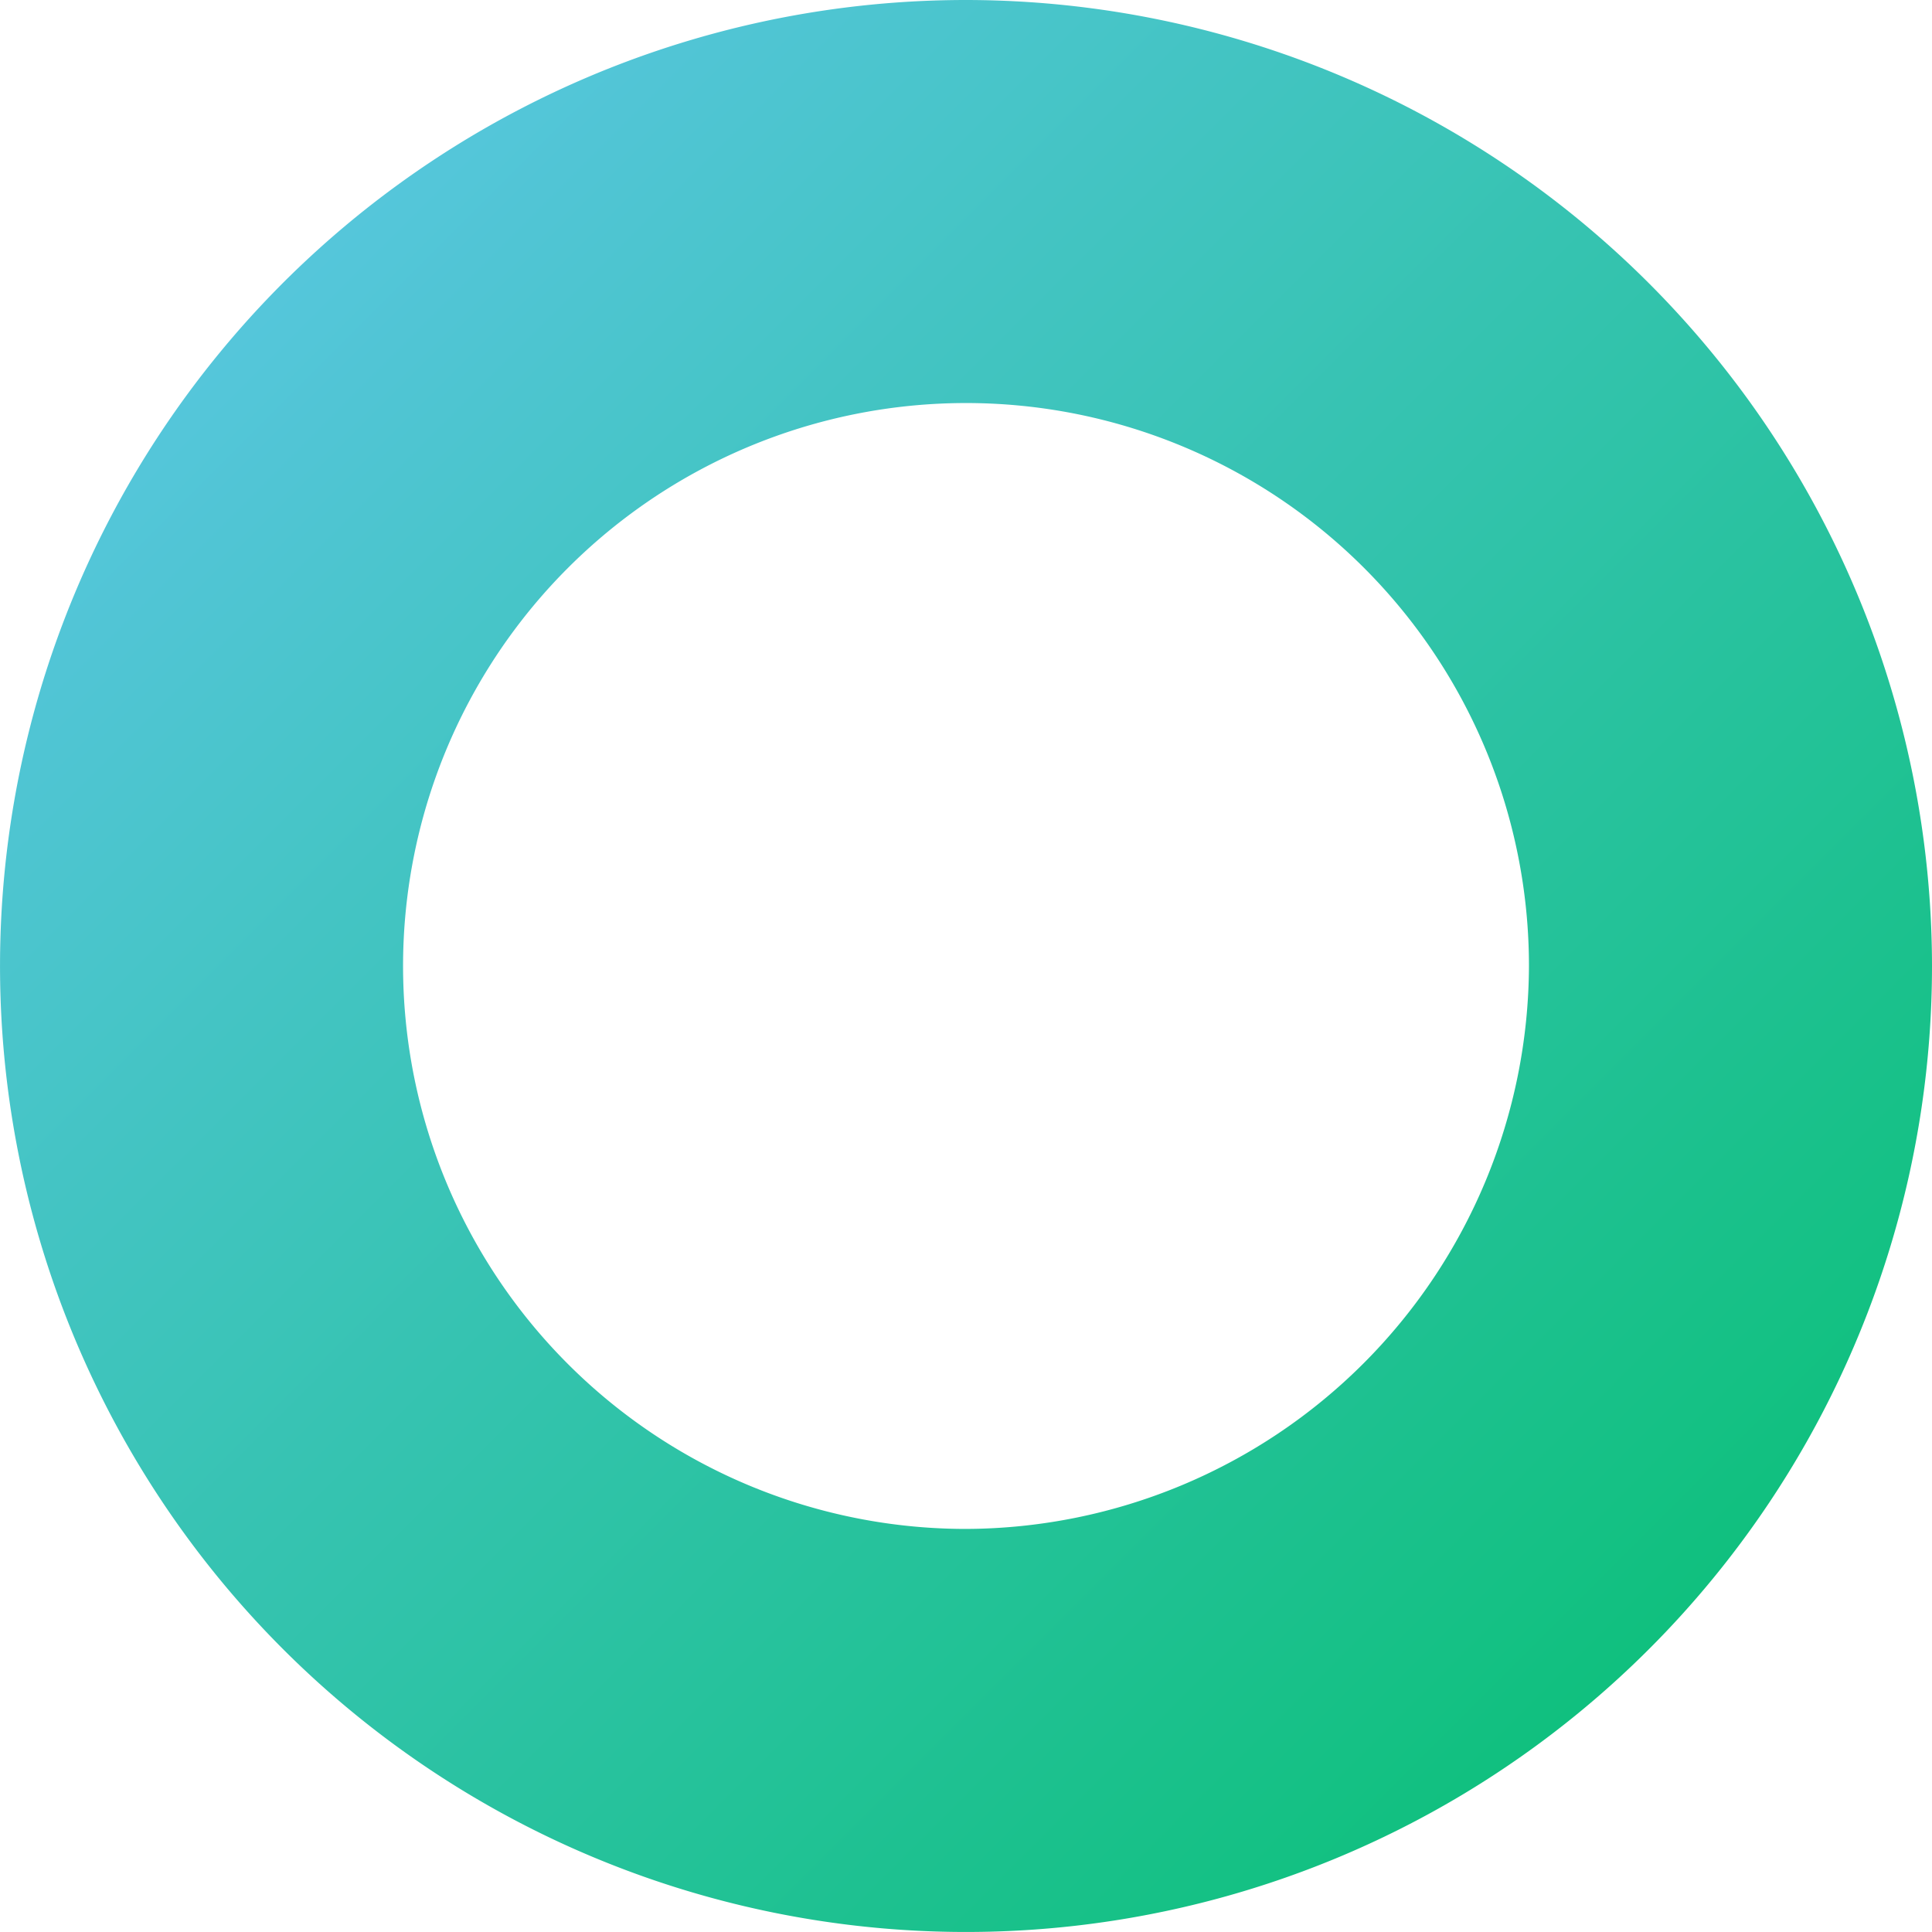 <svg xmlns="http://www.w3.org/2000/svg" xmlns:xlink="http://www.w3.org/1999/xlink" width="69.161" height="69.159" viewBox="0 0 69.161 69.159"><defs><style>.a{fill:url(#a);}</style><linearGradient id="a" x1="1.012" y1="1.012" x2="-0.012" y2="-0.012" gradientUnits="objectBoundingBox"><stop offset="0" stop-color="#00bf69"/><stop offset="1" stop-color="#65c7f0"/></linearGradient></defs><path class="a" d="M582.166,418.818a34.58,34.58,0,1,0,34.58,34.581A34.61,34.61,0,0,0,582.166,418.818Zm0,54.732A20.152,20.152,0,1,1,602.318,453.4,20.227,20.227,0,0,1,582.166,473.55Z" transform="translate(-547.585 -418.818)"/></svg>